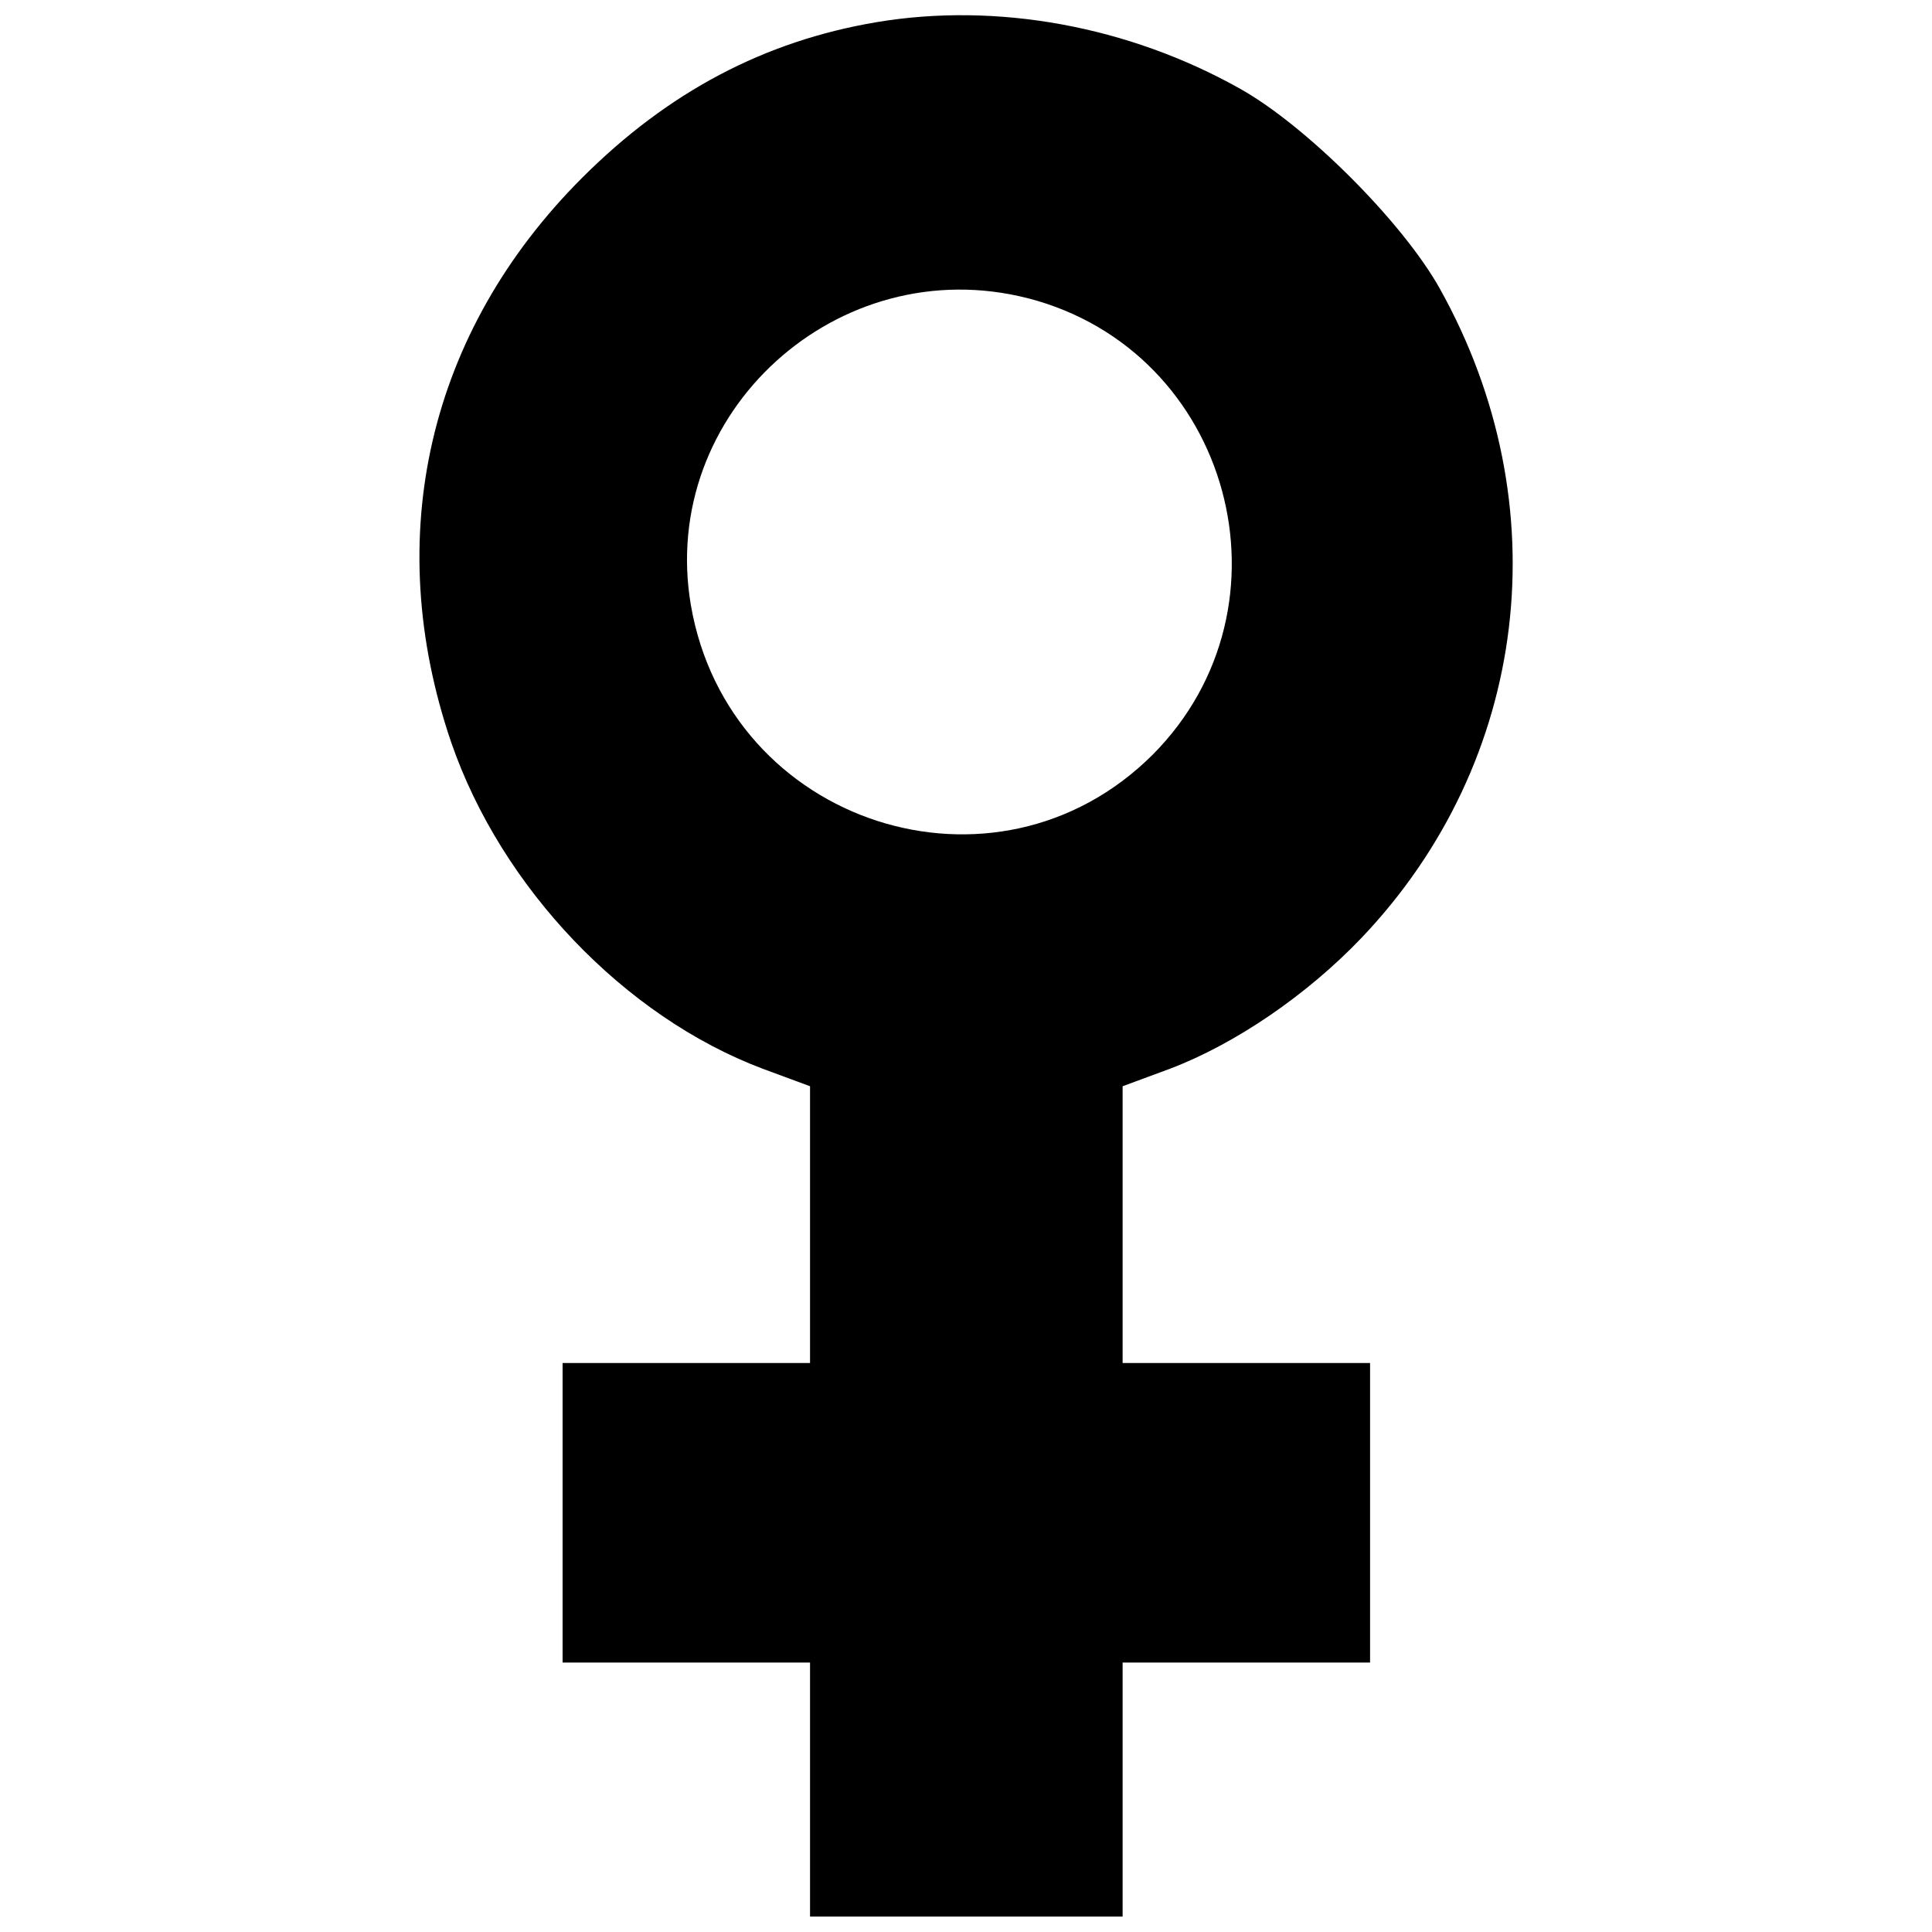 <?xml version="1.0" encoding="UTF-8"?>
<!-- The Best Svg Icon site in the world: iconSvg.co, Visit us! https://iconsvg.co -->
<svg width="800px" height="800px" version="1.1" viewBox="144 144 512 512" xmlns="http://www.w3.org/2000/svg">
 <defs>
  <clipPath id="a">
   <path d="m255 148.09h290v503.81h-290z"/>
  </clipPath>
 </defs>
 <g clip-path="url(#a)">
  <path d="m376.27 149.88c-29.684 5.004-55.223 18.465-78.004 41.246-40.727 40.727-53.324 95.09-34.688 149.62 13.289 38.484 45.906 72.652 82.492 86.461l12.598 4.66v73.344h-65.578v79.383h65.578v67.305h82.836v-67.305h65.578v-79.383h-65.578v-73.344l12.598-4.66c17.258-6.559 36.242-19.5 50.738-34.688 44.523-46.77 52.637-114.93 20.707-172.06-9.836-17.602-35.379-43.145-52.98-52.98-29.512-16.566-64.371-22.953-96.297-17.602zm40.211 73.172c53.844 13.98 72.137 81.629 32.961 120.98-41.59 41.418-112.35 18.465-122.36-39.691-8.629-50.91 39-94.227 89.395-81.281z"/>
 </g>
</svg>
